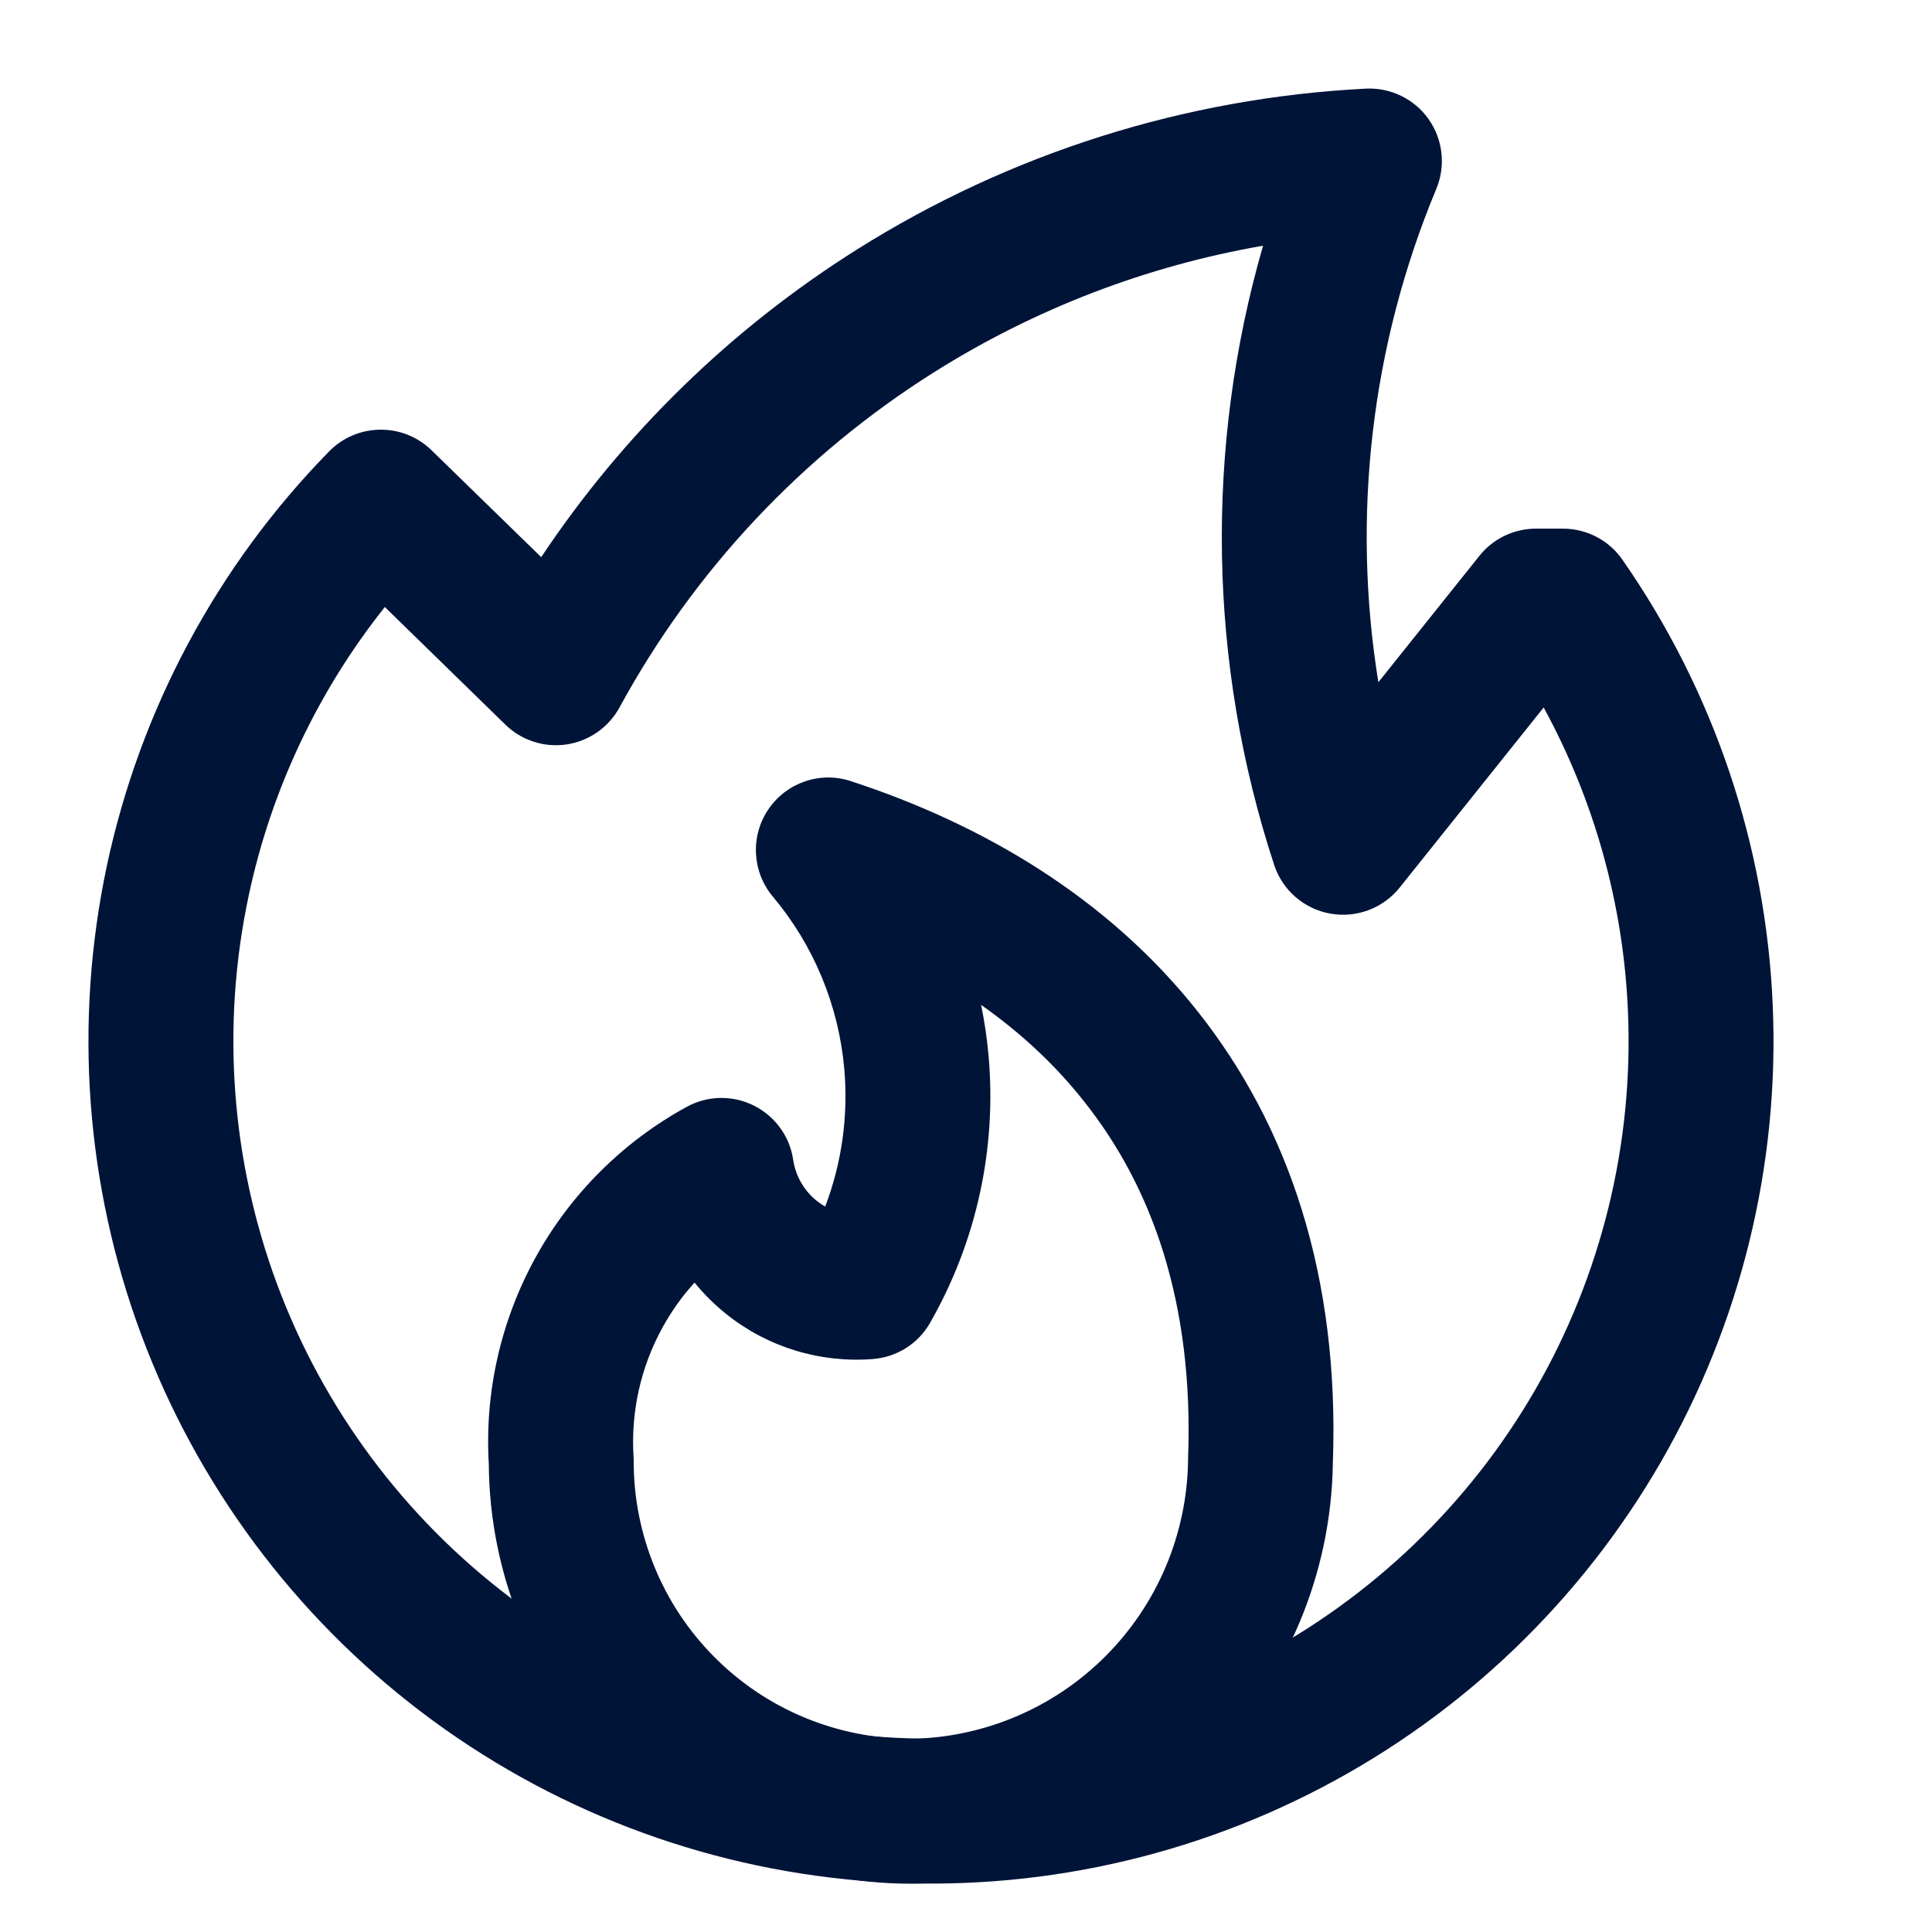 <svg width="16" height="16" viewBox="0 0 16 16" fill="none" xmlns="http://www.w3.org/2000/svg">
<path fill-rule="evenodd" clip-rule="evenodd" d="M6.363 6.703C6.513 6.481 6.792 6.385 7.046 6.469C8.142 6.827 9.175 7.436 9.92 8.378C10.671 9.326 11.095 10.568 11.038 12.121C11.024 13.039 10.653 13.915 10.004 14.565C9.352 15.216 8.473 15.587 7.552 15.6L7.544 15.6V15.6C7.085 15.6 6.63 15.51 6.206 15.334C5.782 15.159 5.397 14.901 5.072 14.577C4.748 14.252 4.49 13.867 4.314 13.443C4.141 13.025 4.051 12.577 4.048 12.124C4.013 11.53 4.147 10.938 4.434 10.416C4.724 9.889 5.159 9.455 5.688 9.166C5.86 9.072 6.068 9.068 6.243 9.156C6.419 9.244 6.541 9.412 6.569 9.606C6.589 9.739 6.658 9.86 6.763 9.944C6.786 9.962 6.809 9.978 6.834 9.992C6.972 9.63 7.026 9.24 6.992 8.851C6.945 8.326 6.739 7.828 6.4 7.425C6.228 7.219 6.213 6.925 6.363 6.703ZM8.125 8.322C8.154 8.461 8.174 8.602 8.187 8.744C8.255 9.514 8.086 10.285 7.702 10.956C7.604 11.128 7.426 11.24 7.228 11.255C6.79 11.289 6.356 11.156 6.014 10.882C5.917 10.804 5.829 10.717 5.752 10.622C5.649 10.735 5.56 10.86 5.486 10.995C5.306 11.322 5.223 11.694 5.247 12.066C5.248 12.079 5.248 12.092 5.248 12.105C5.248 12.407 5.308 12.705 5.423 12.983C5.538 13.262 5.708 13.515 5.921 13.728C6.134 13.941 6.387 14.11 6.665 14.225C6.943 14.34 7.24 14.399 7.54 14.4C8.146 14.391 8.726 14.146 9.155 13.716C9.585 13.286 9.83 12.705 9.839 12.097L9.839 12.083C9.888 10.784 9.537 9.826 8.979 9.123C8.737 8.816 8.449 8.55 8.125 8.322Z" fill="#001438"/>
<path fill-rule="evenodd" clip-rule="evenodd" d="M11.832 0.988C11.95 1.156 11.974 1.374 11.895 1.564C11.354 2.862 11.193 4.277 11.415 5.65L12.252 4.603C12.366 4.46 12.539 4.378 12.721 4.378H12.944C13.14 4.378 13.324 4.474 13.436 4.635C14.193 5.722 14.625 7.001 14.681 8.325C14.738 9.648 14.416 10.96 13.755 12.107C13.093 13.254 12.119 14.19 10.945 14.804C9.772 15.418 8.448 15.685 7.128 15.575C5.808 15.464 4.547 14.981 3.492 14.18C2.437 13.379 1.632 12.295 1.17 11.054C0.708 9.812 0.61 8.465 0.885 7.17C1.161 5.875 1.799 4.684 2.726 3.738C2.958 3.502 3.337 3.498 3.574 3.729L4.482 4.614C5.163 3.592 6.054 2.722 7.099 2.065C8.366 1.268 9.816 0.81 11.311 0.734C11.516 0.724 11.713 0.819 11.832 0.988ZM10.46 2.035C9.496 2.202 8.571 2.557 7.738 3.081C6.646 3.768 5.748 4.724 5.131 5.858C5.041 6.023 4.879 6.137 4.693 6.165C4.508 6.193 4.319 6.132 4.185 6.001L3.187 5.027C2.632 5.725 2.245 6.543 2.059 7.42C1.831 8.492 1.913 9.608 2.295 10.636C2.677 11.663 3.344 12.561 4.217 13.224C5.091 13.887 6.135 14.287 7.228 14.379C8.321 14.47 9.417 14.249 10.389 13.741C11.36 13.232 12.167 12.458 12.715 11.508C13.263 10.558 13.529 9.471 13.482 8.376C13.445 7.492 13.205 6.631 12.784 5.859L11.591 7.351C11.453 7.523 11.232 7.605 11.016 7.566C10.799 7.527 10.621 7.372 10.552 7.163C10.005 5.494 9.977 3.707 10.46 2.035Z" fill="#001438"/>
</svg>
